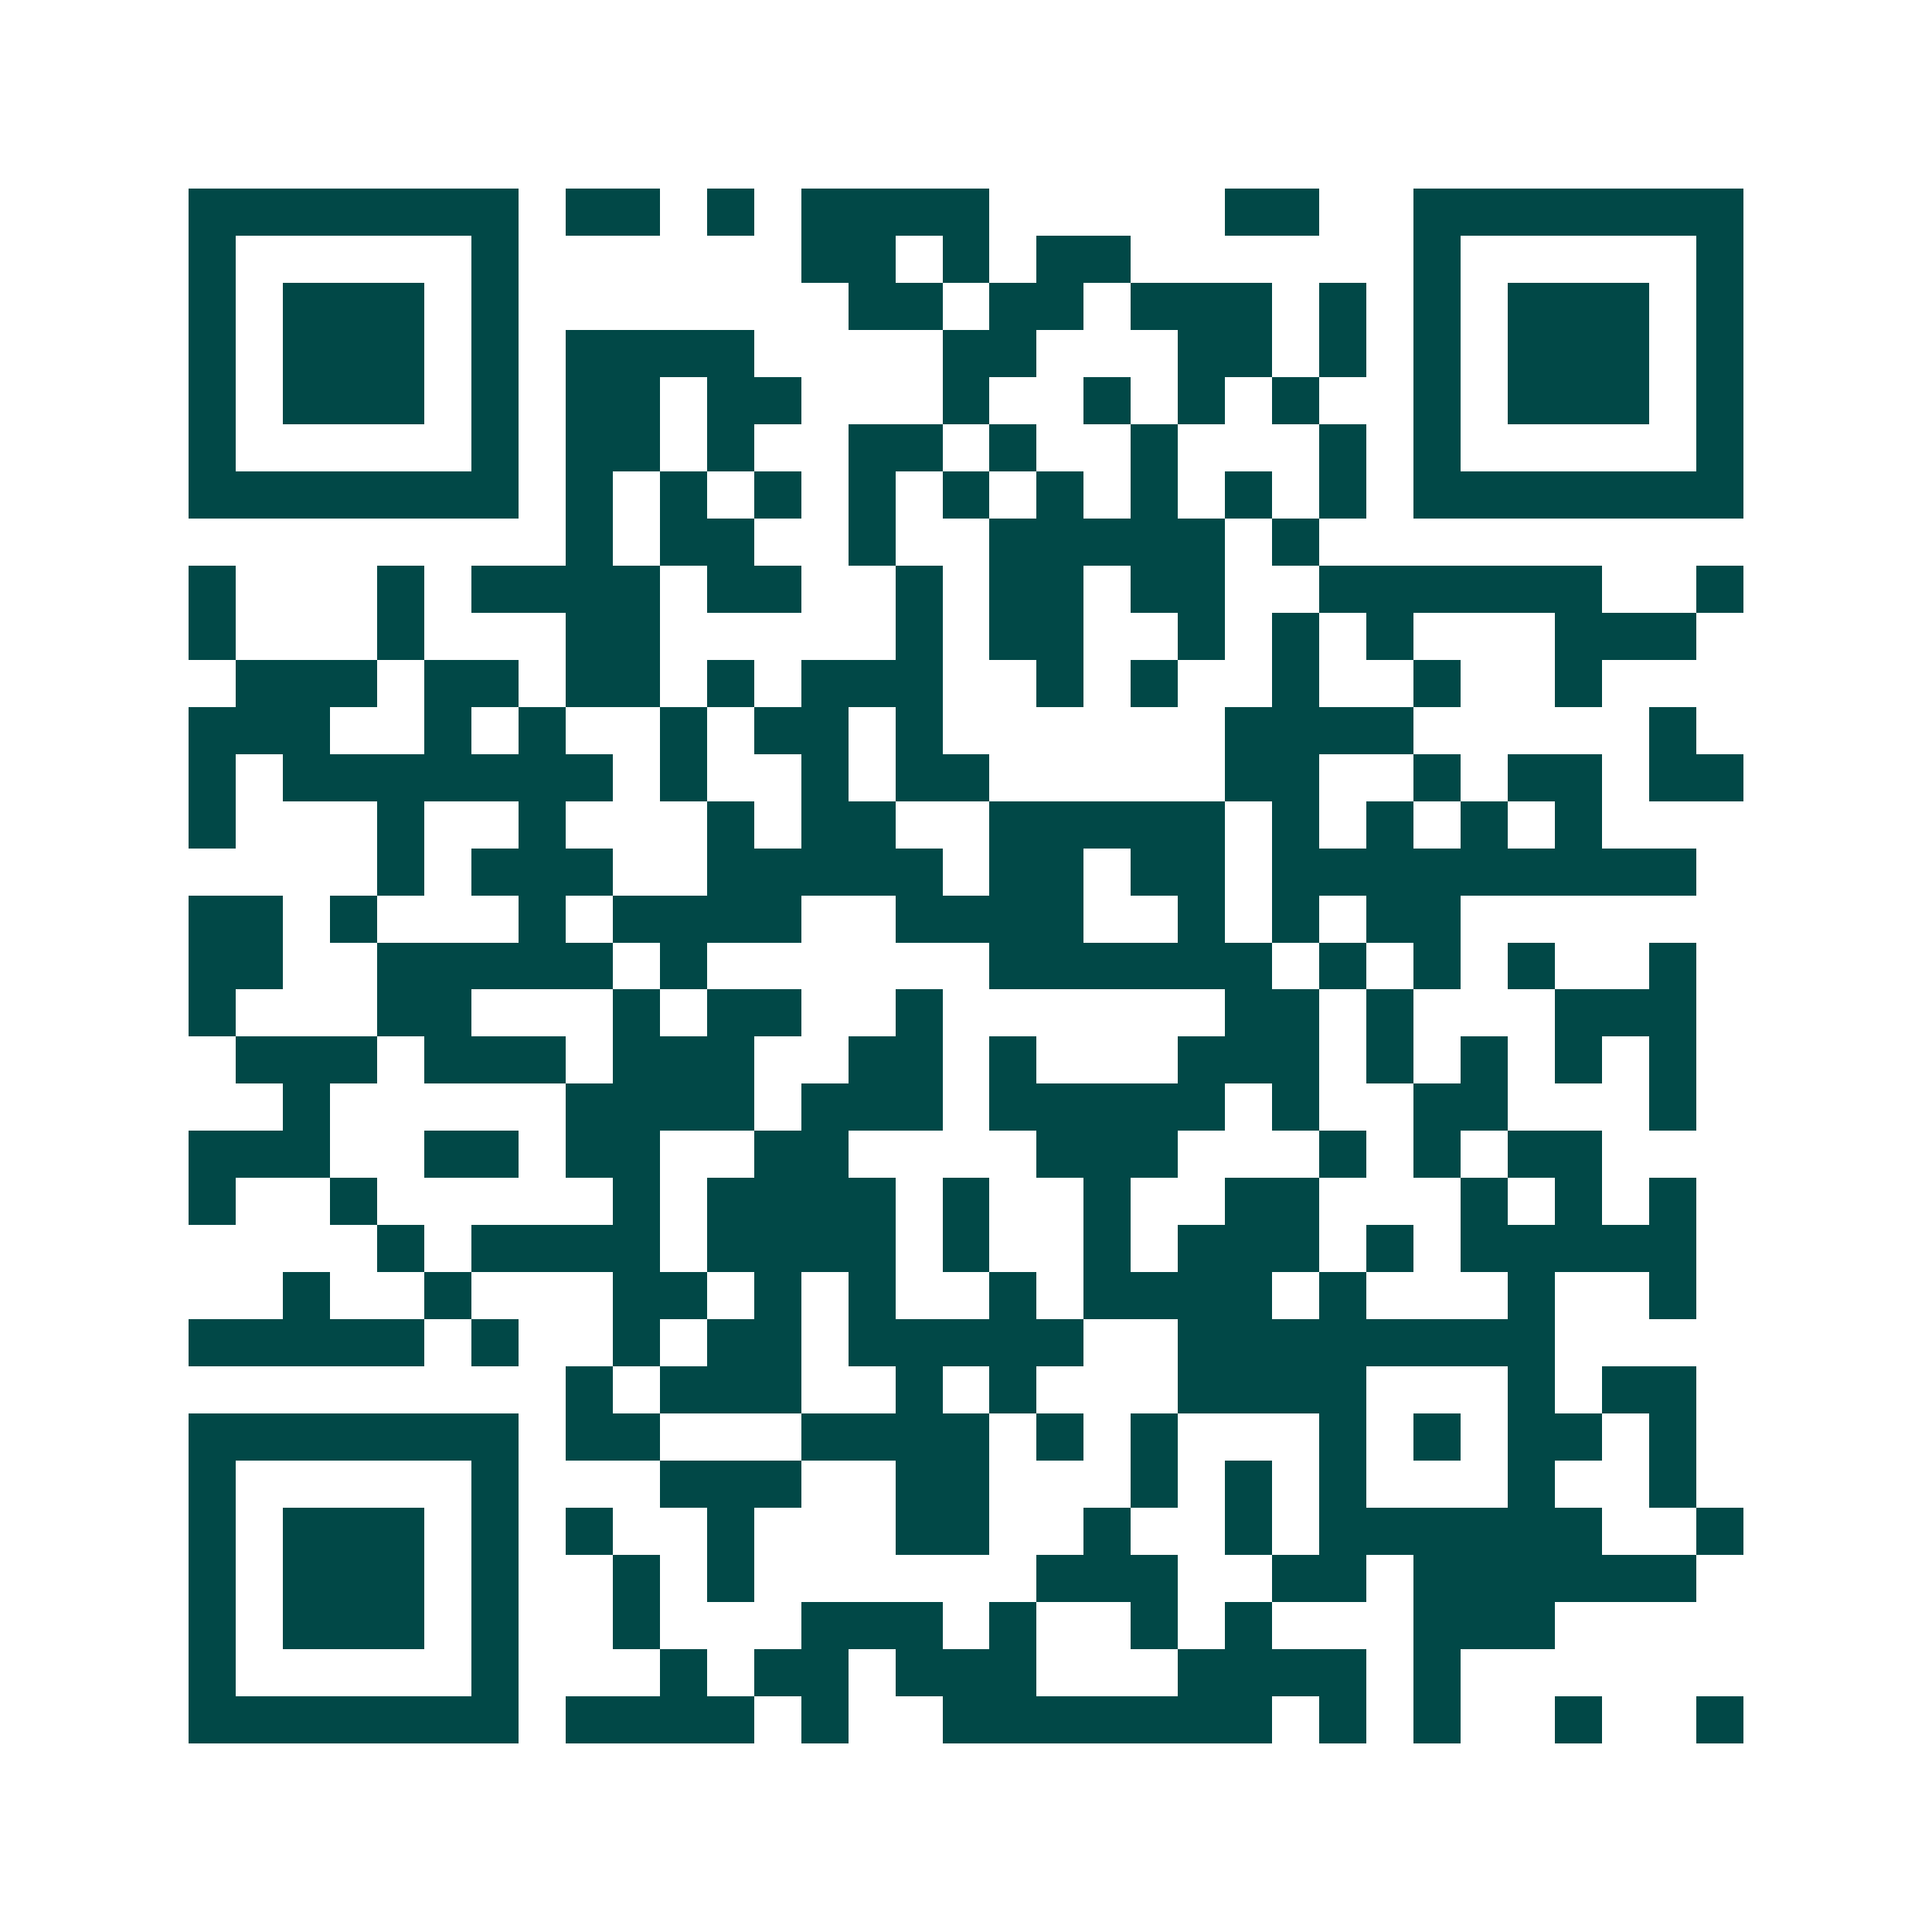 <svg xmlns="http://www.w3.org/2000/svg" width="200" height="200" viewBox="0 0 41 41" shape-rendering="crispEdges"><path fill="#ffffff" d="M0 0h41v41H0z"/><path stroke="#014847" d="M4 4.5h7m1 0h2m1 0h1m1 0h4m5 0h2m2 0h7M4 5.5h1m5 0h1m6 0h2m1 0h1m1 0h2m6 0h1m5 0h1M4 6.5h1m1 0h3m1 0h1m7 0h2m1 0h2m1 0h3m1 0h1m1 0h1m1 0h3m1 0h1M4 7.5h1m1 0h3m1 0h1m1 0h4m4 0h2m3 0h2m1 0h1m1 0h1m1 0h3m1 0h1M4 8.5h1m1 0h3m1 0h1m1 0h2m1 0h2m3 0h1m2 0h1m1 0h1m1 0h1m2 0h1m1 0h3m1 0h1M4 9.5h1m5 0h1m1 0h2m1 0h1m2 0h2m1 0h1m2 0h1m3 0h1m1 0h1m5 0h1M4 10.5h7m1 0h1m1 0h1m1 0h1m1 0h1m1 0h1m1 0h1m1 0h1m1 0h1m1 0h1m1 0h7M12 11.5h1m1 0h2m2 0h1m2 0h5m1 0h1M4 12.5h1m3 0h1m1 0h4m1 0h2m2 0h1m1 0h2m1 0h2m2 0h6m2 0h1M4 13.5h1m3 0h1m3 0h2m5 0h1m1 0h2m2 0h1m1 0h1m1 0h1m3 0h3M5 14.5h3m1 0h2m1 0h2m1 0h1m1 0h3m2 0h1m1 0h1m2 0h1m2 0h1m2 0h1M4 15.5h3m2 0h1m1 0h1m2 0h1m1 0h2m1 0h1m6 0h4m5 0h1M4 16.5h1m1 0h7m1 0h1m2 0h1m1 0h2m5 0h2m2 0h1m1 0h2m1 0h2M4 17.5h1m3 0h1m2 0h1m3 0h1m1 0h2m2 0h5m1 0h1m1 0h1m1 0h1m1 0h1M8 18.5h1m1 0h3m2 0h5m1 0h2m1 0h2m1 0h9M4 19.5h2m1 0h1m3 0h1m1 0h4m2 0h4m2 0h1m1 0h1m1 0h2M4 20.5h2m2 0h5m1 0h1m6 0h6m1 0h1m1 0h1m1 0h1m2 0h1M4 21.5h1m3 0h2m3 0h1m1 0h2m2 0h1m6 0h2m1 0h1m3 0h3M5 22.5h3m1 0h3m1 0h3m2 0h2m1 0h1m3 0h3m1 0h1m1 0h1m1 0h1m1 0h1M6 23.5h1m5 0h4m1 0h3m1 0h5m1 0h1m2 0h2m3 0h1M4 24.5h3m2 0h2m1 0h2m2 0h2m4 0h3m3 0h1m1 0h1m1 0h2M4 25.5h1m2 0h1m5 0h1m1 0h4m1 0h1m2 0h1m2 0h2m3 0h1m1 0h1m1 0h1M8 26.5h1m1 0h4m1 0h4m1 0h1m2 0h1m1 0h3m1 0h1m1 0h5M6 27.5h1m2 0h1m3 0h2m1 0h1m1 0h1m2 0h1m1 0h4m1 0h1m3 0h1m2 0h1M4 28.5h5m1 0h1m2 0h1m1 0h2m1 0h5m2 0h8M12 29.5h1m1 0h3m2 0h1m1 0h1m3 0h4m3 0h1m1 0h2M4 30.5h7m1 0h2m3 0h4m1 0h1m1 0h1m3 0h1m1 0h1m1 0h2m1 0h1M4 31.5h1m5 0h1m3 0h3m2 0h2m3 0h1m1 0h1m1 0h1m3 0h1m2 0h1M4 32.5h1m1 0h3m1 0h1m1 0h1m2 0h1m3 0h2m2 0h1m2 0h1m1 0h6m2 0h1M4 33.5h1m1 0h3m1 0h1m2 0h1m1 0h1m6 0h3m2 0h2m1 0h6M4 34.5h1m1 0h3m1 0h1m2 0h1m3 0h3m1 0h1m2 0h1m1 0h1m3 0h3M4 35.5h1m5 0h1m3 0h1m1 0h2m1 0h3m3 0h4m1 0h1M4 36.5h7m1 0h4m1 0h1m2 0h7m1 0h1m1 0h1m2 0h1m2 0h1"/></svg>
